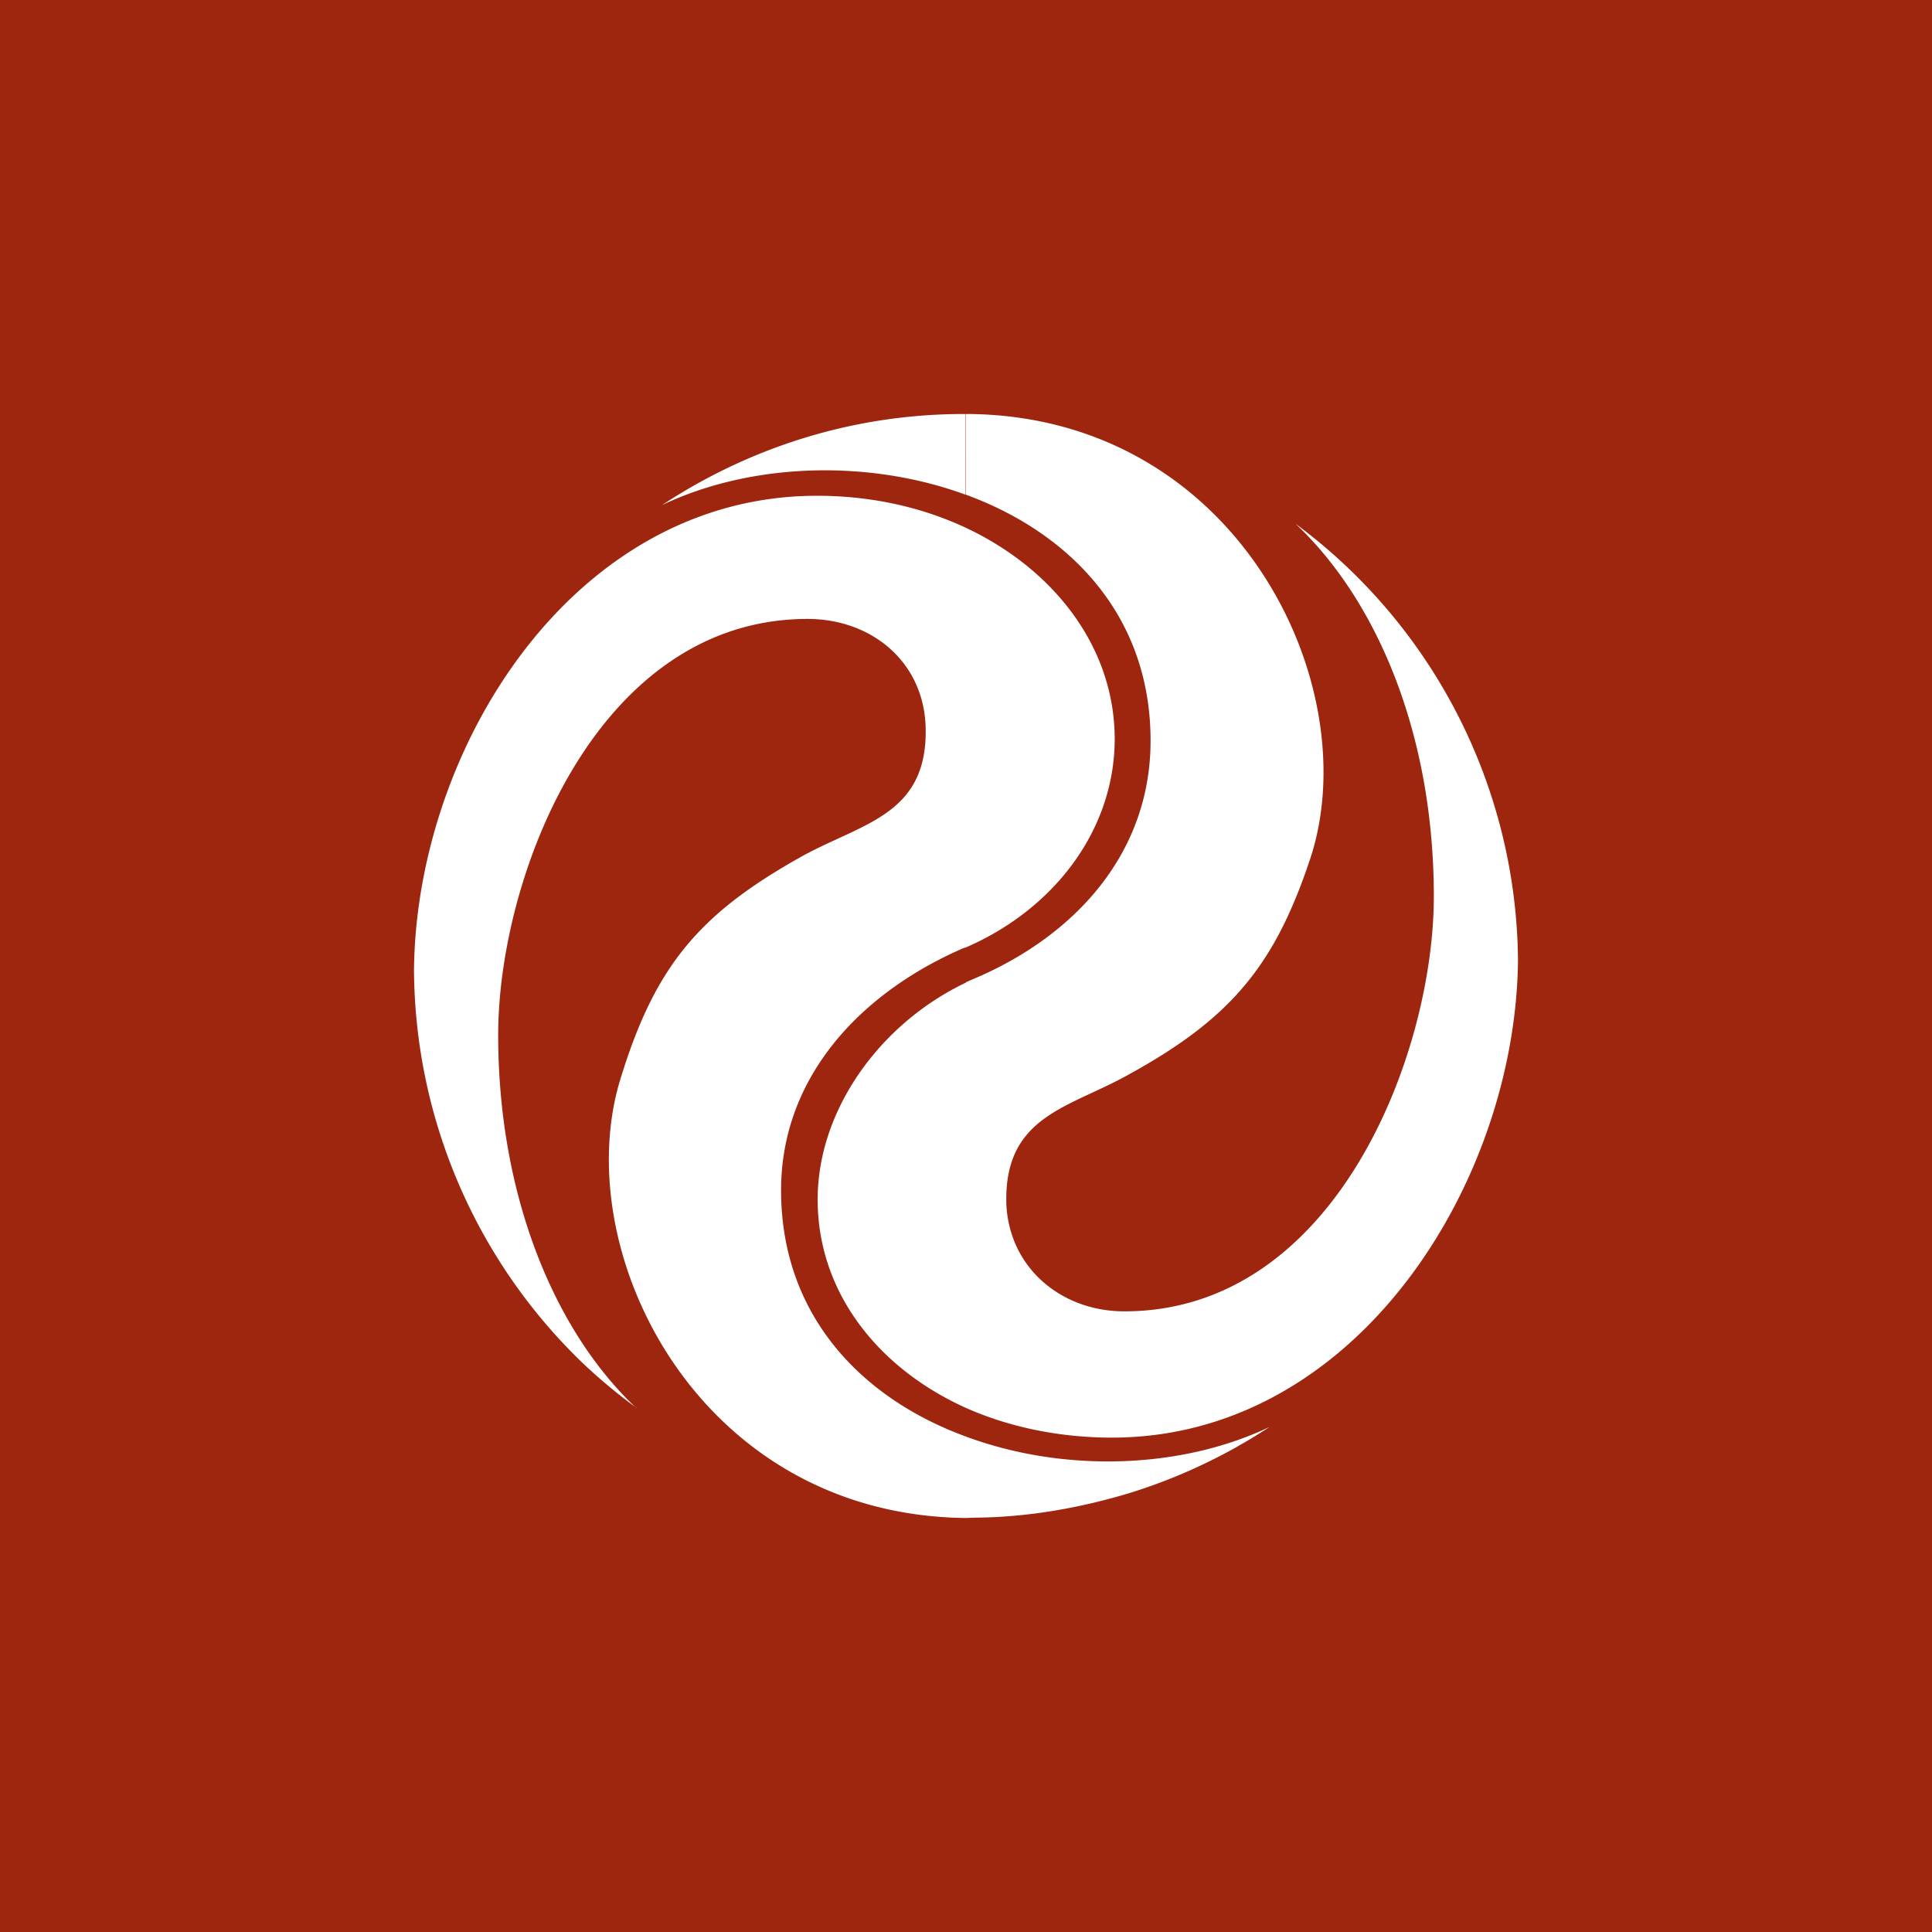 <svg xmlns="http://www.w3.org/2000/svg" width="56" height="56"><path fill="#9E260E" d="M0 0h56v56H0z"/><path fill="#fff" d="M28 15.3c2.57 1.21 4.31 3.48 4.31 6.12 0 2.61-1.73 4.92-4.31 6.04V15.3zm0 26.34c2.8 1.04 6.2.96 8.8-.28a16.02 16.02 0 0 1-4.07 1.92c-1.46.44-2.98.7-4.47.71l-.25.01H28v-2.36zm0-.83c1.24.55 2.69.86 4.23.86 7.08 0 11.7-7.38 11.77-13.83a15.91 15.91 0 0 0-6.45-12.66c2.38 2.24 4.01 6.13 4.01 10.8 0 4.58-2.85 12.03-8.97 12.03-1.82 0-3.33-1.25-3.42-3.1-.08-2.56 1.8-2.79 3.52-3.75 3.01-1.65 4.28-3.19 5.32-6.37 1.57-5-2.17-12.7-9.91-12.79H28v2.34c3 1.1 5.35 3.49 5.35 7.13 0 3.23-2.15 5.64-5.12 6.9l-.23.1v12.34zm-9.55 0a16.18 16.18 0 0 1-1.57-1.31A15.94 15.94 0 0 1 12 28.12c.06-6.45 4.62-13.75 11.68-13.75 1.57 0 3.04.33 4.32.93v12.16a.46.46 0 0 1-.07.02c-3 1.3-5.29 3.75-5.29 7.02 0 3.64 2.35 6.04 5.36 7.14V44c-7.82-.08-11.59-7.83-9.99-12.81 1-3.22 2.28-4.73 5.29-6.4 1.76-.95 3.6-1.2 3.53-3.72-.06-1.9-1.58-3.13-3.42-3.13-6.12 0-8.97 7.46-8.97 12.06 0 4.64 1.62 8.57 4 10.81zM28 12h-.06c-3.23 0-6.23.98-8.75 2.64 2.6-1.24 6-1.33 8.8-.3V12zm0 16.48c-2.5 1.19-4.3 3.7-4.3 6.29 0 2.67 1.73 4.88 4.3 6.04V28.48z"/></svg>